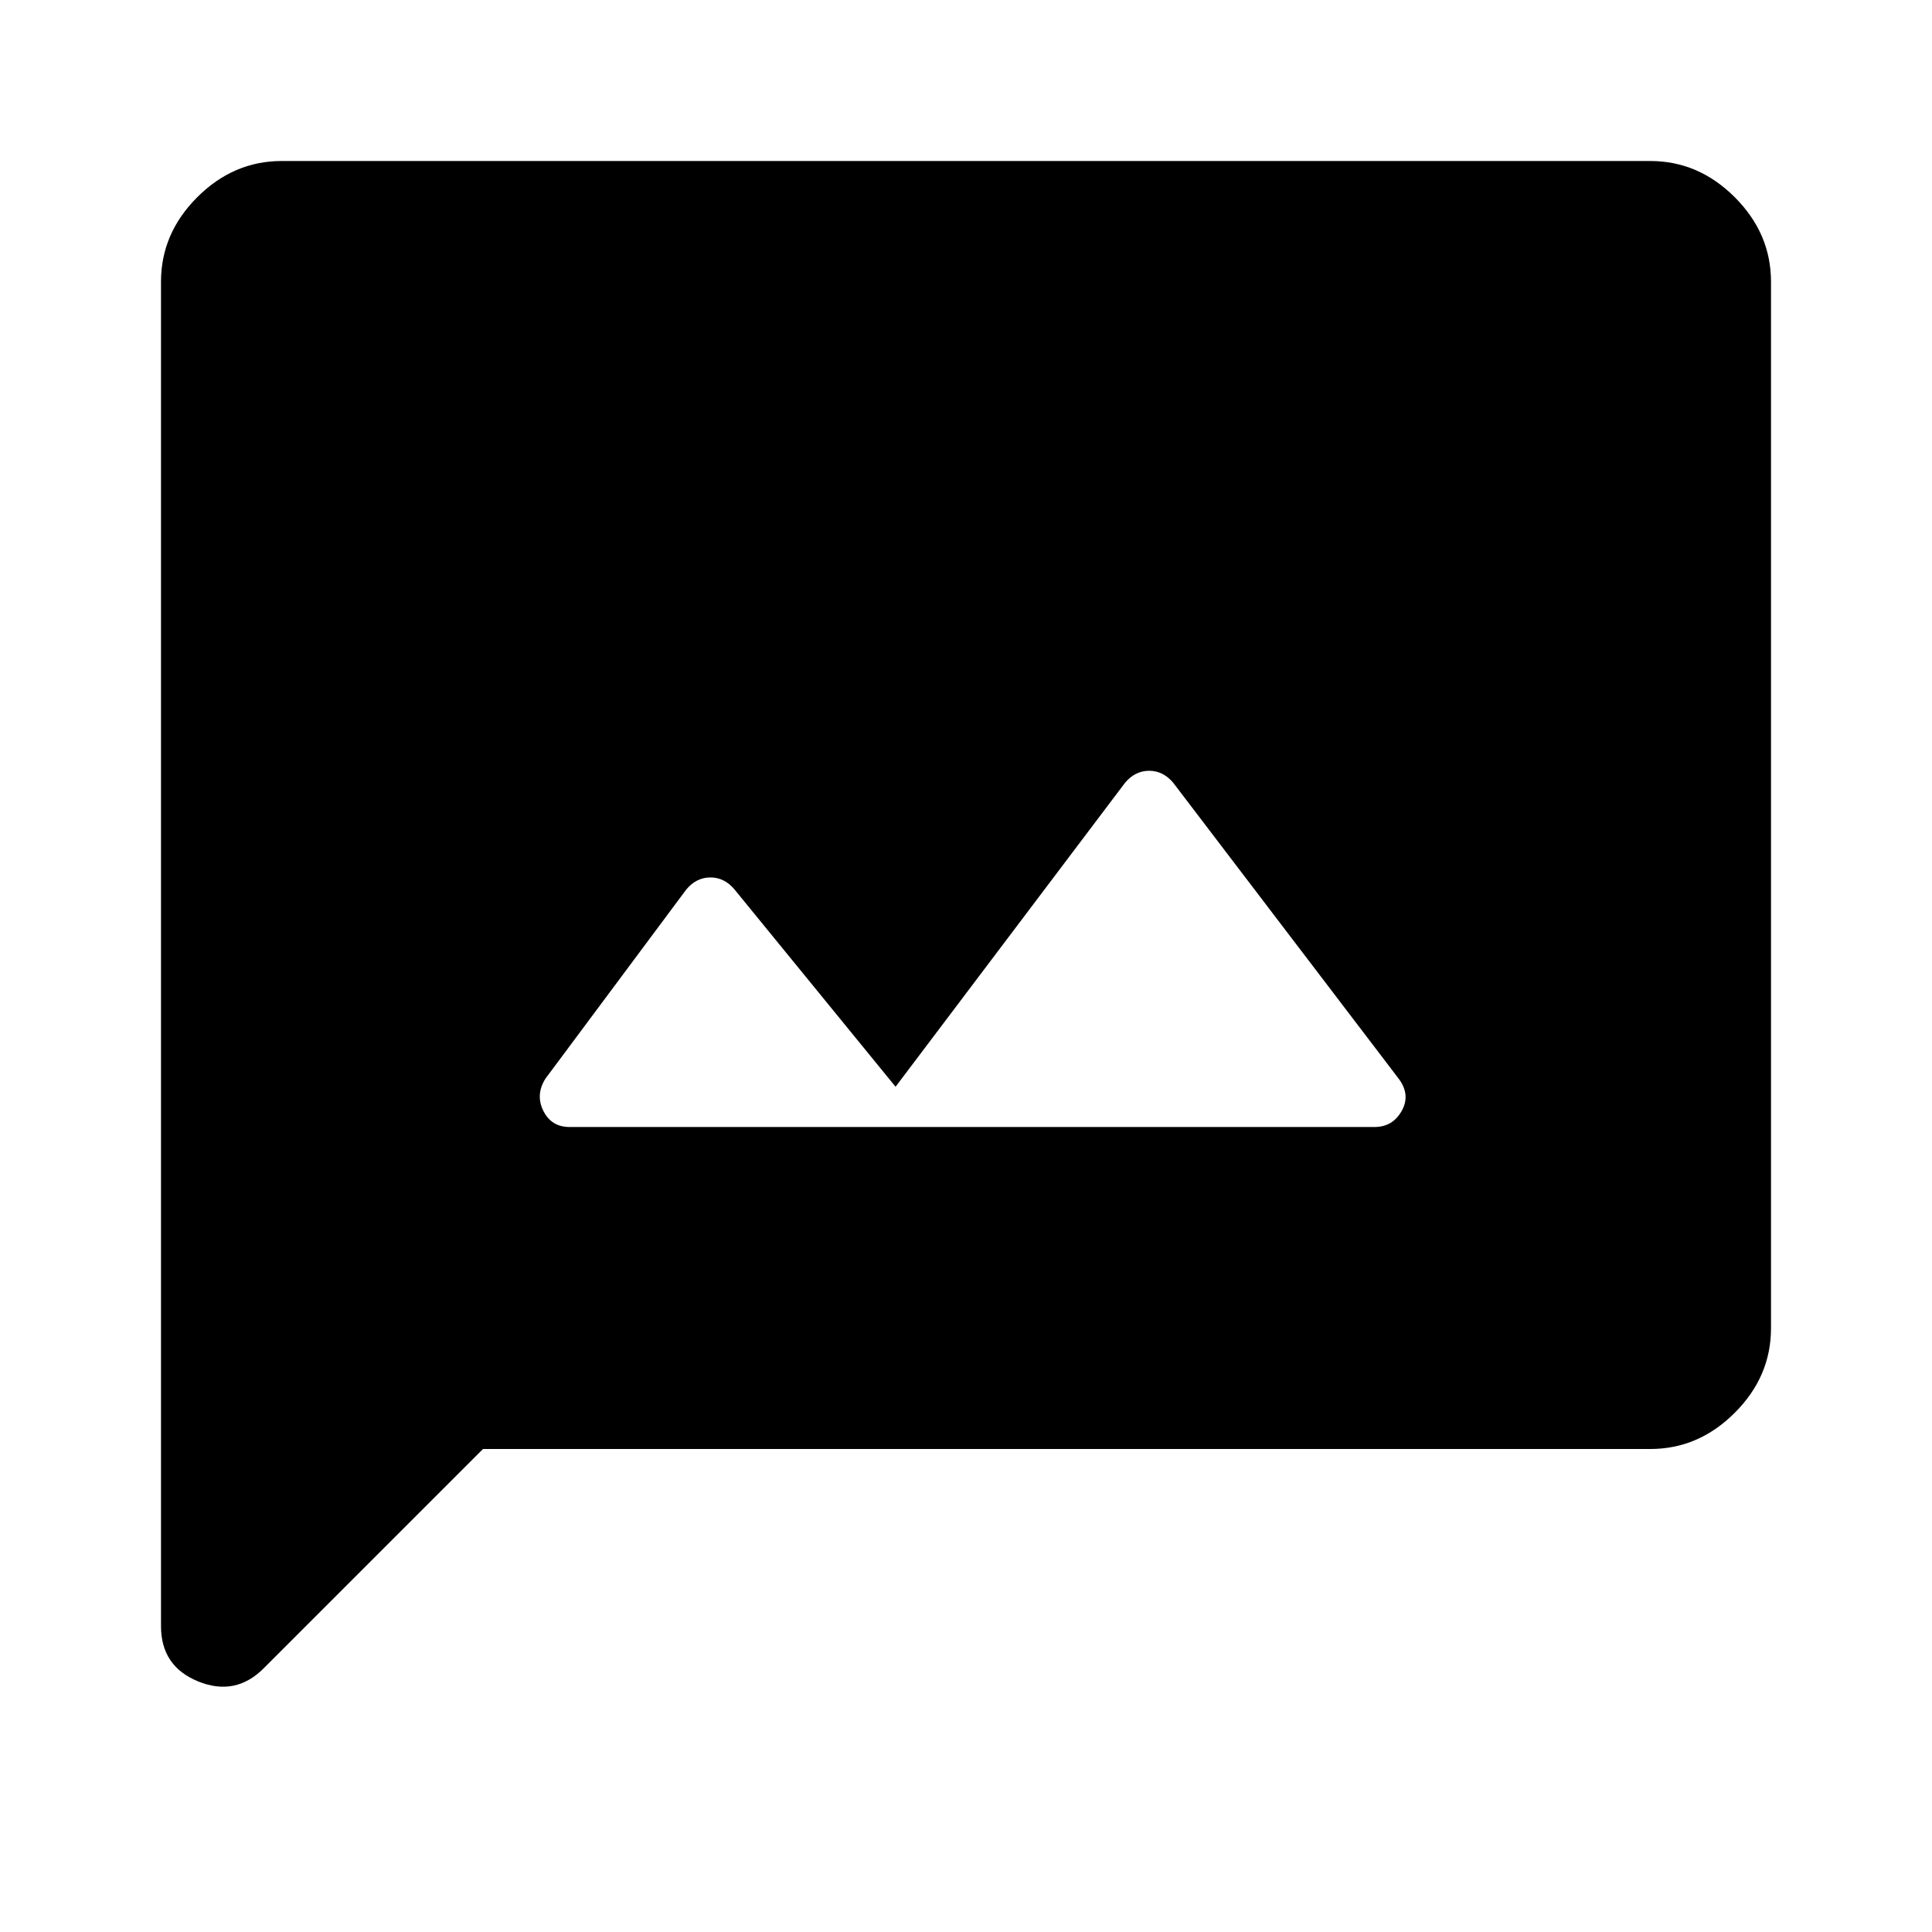 <svg xmlns="http://www.w3.org/2000/svg" width="48" height="48" viewBox="0 -960 960 960"><path d="M283-400h400q9 0 13.5-8t-1.5-16L583-571q-5-6-12-6t-12 6L445-420l-80-98q-5-6-12-6t-12 6l-70 94q-5 8-1 16t13 8Zm-43 160L131-131q-14 14-32.5 6.5T80-152v-668q0-24 18-42t42-18h680q24 0 42 18t18 42v520q0 24-18 42t-42 18H240Z"/></svg>